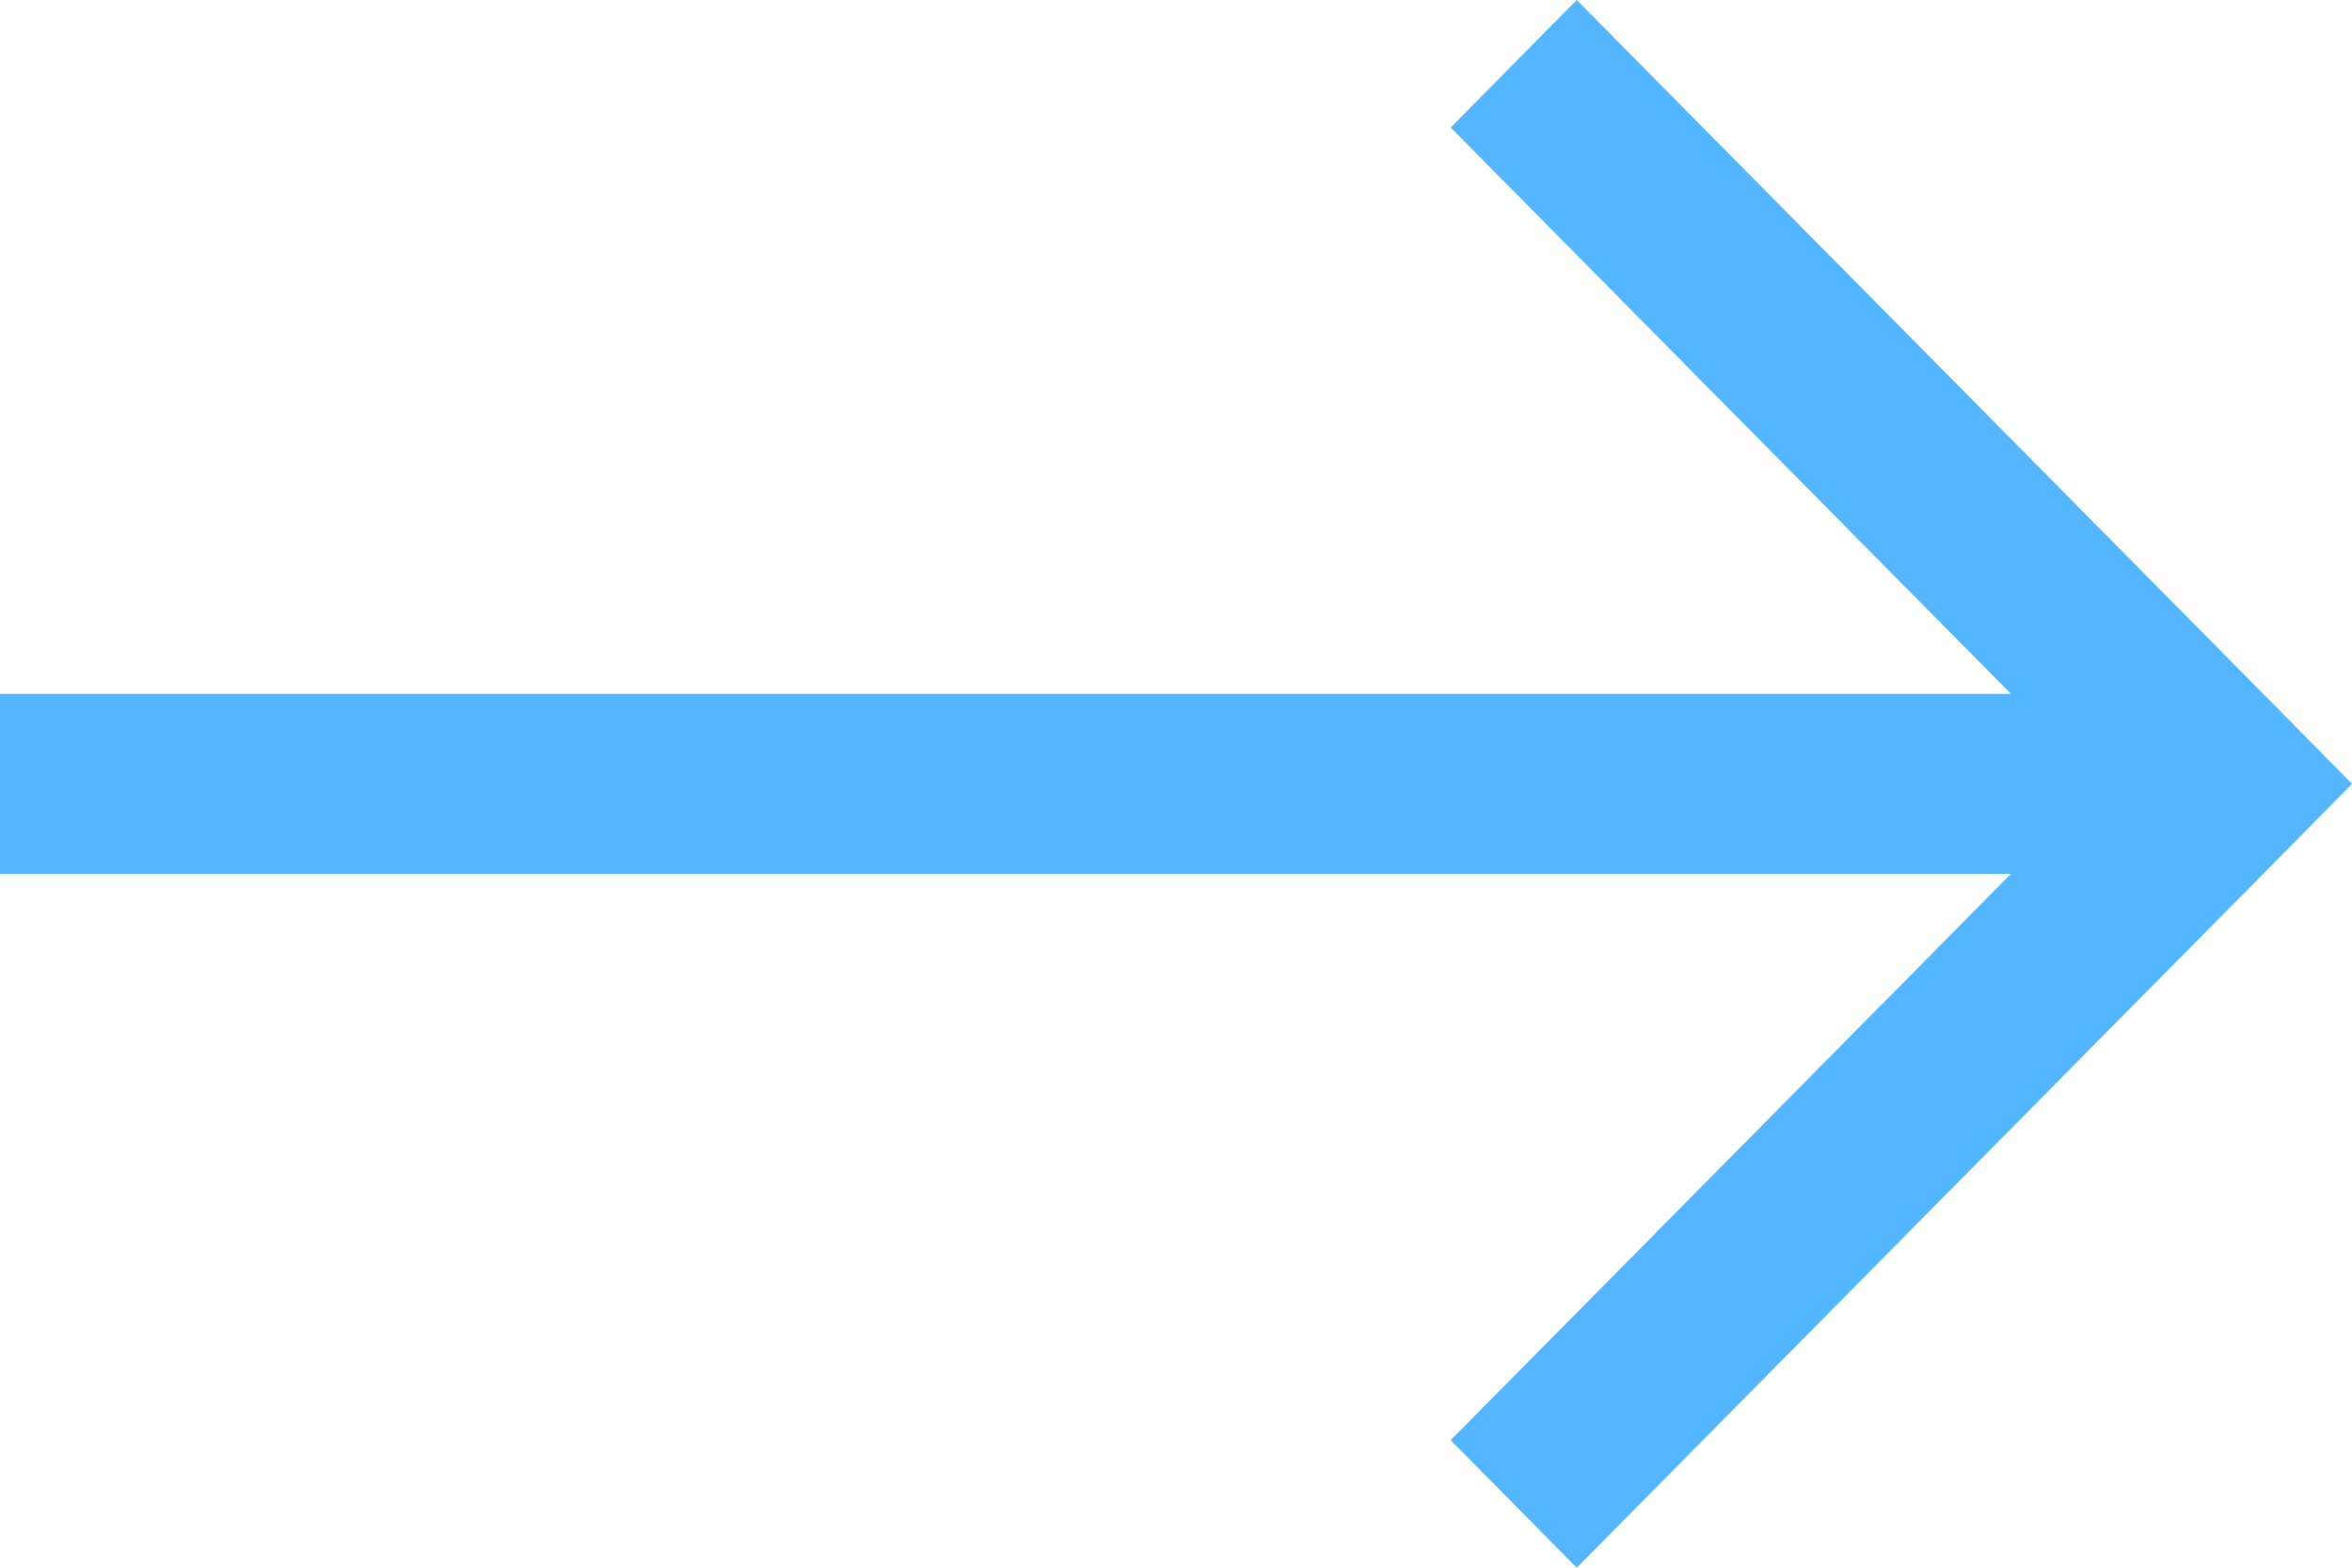 <?xml version="1.0" encoding="UTF-8"?> <svg xmlns="http://www.w3.org/2000/svg" width="18" height="12" viewBox="0 0 18 12" fill="none"> <path d="M18 6L17.519 6.488L12.067 12L11.102 11.024L15.39 6.689L-2.92386e-07 6.689L-2.3215e-07 5.311L15.39 5.311L11.102 0.976L12.067 -2.59329e-07L17.519 5.512L18 6Z" fill="#53B6FF"></path> </svg> 